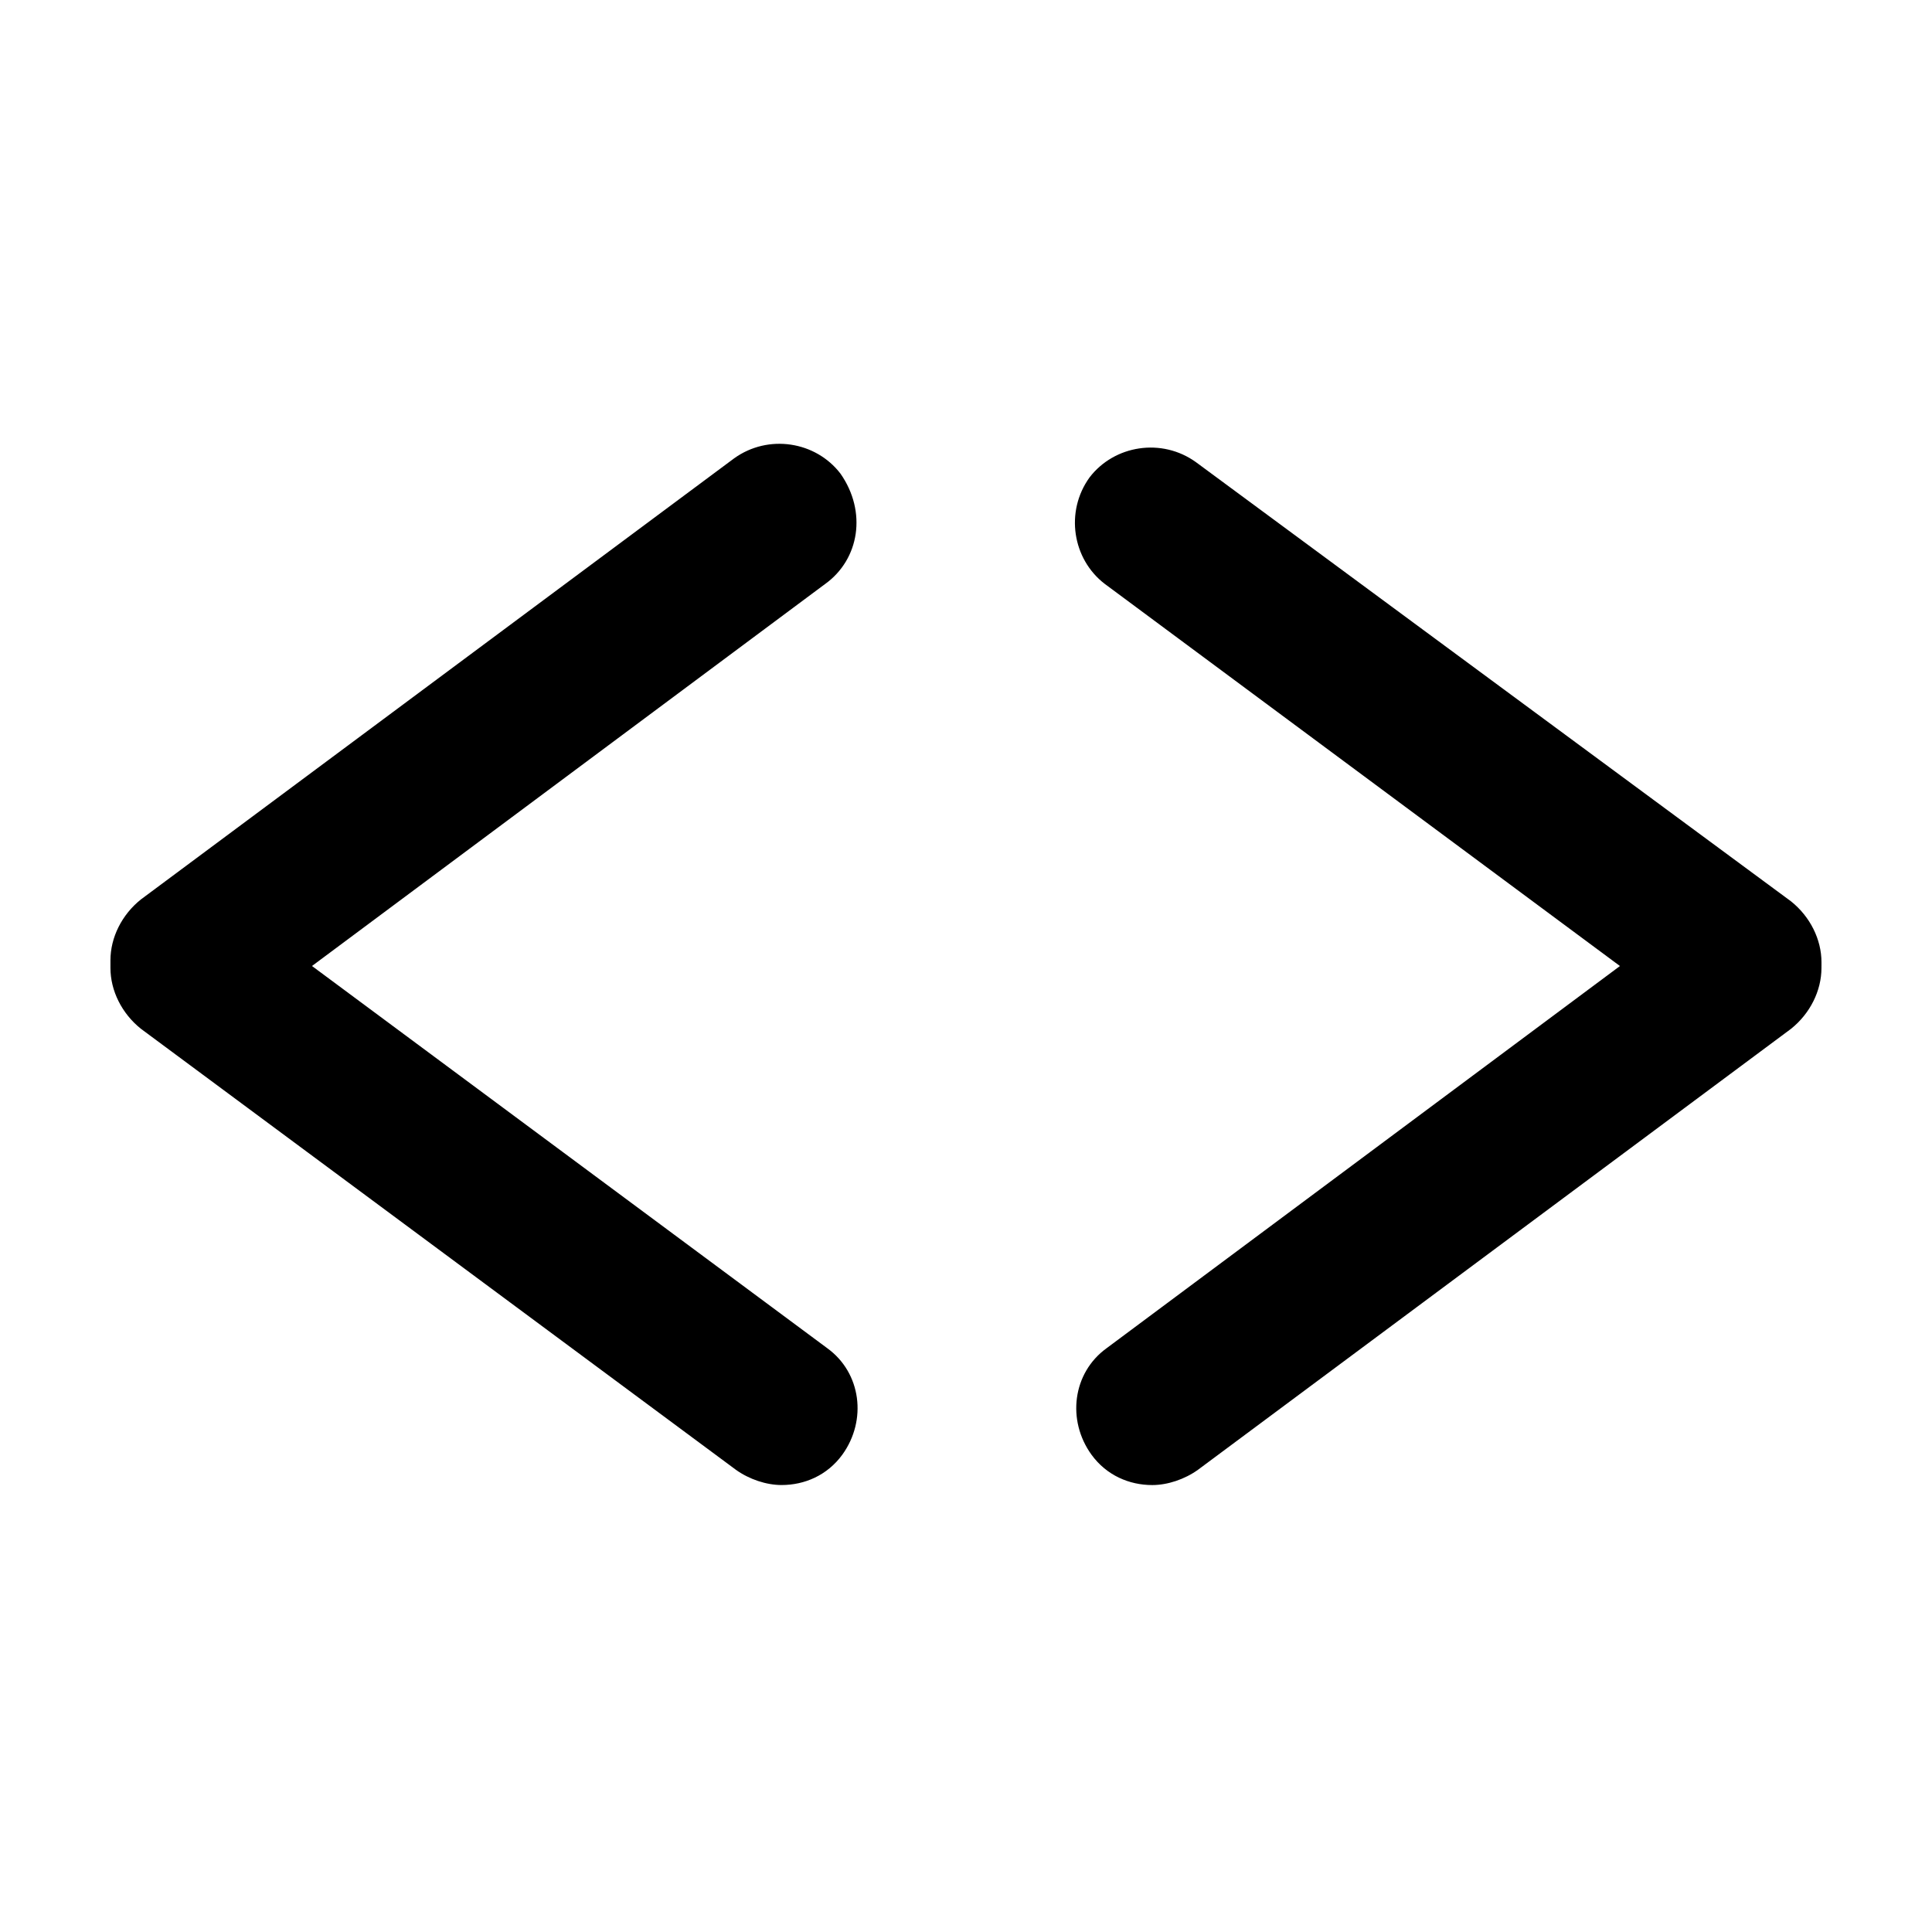 <?xml version="1.0" encoding="UTF-8"?>
<!-- Uploaded to: ICON Repo, www.svgrepo.com, Generator: ICON Repo Mixer Tools -->
<svg fill="#000000" width="800px" height="800px" version="1.1" viewBox="144 144 512 512" xmlns="http://www.w3.org/2000/svg">
 <path d="m362.71 298.73-136.03 101.27 136.53 101.27c9.07 6.551 10.578 19.145 4.031 28.215-4.031 5.543-10.078 8.062-16.121 8.062-4.031 0-8.566-1.512-12.09-4.031l-157.7-116.89c-5.039-4.031-8.062-10.078-8.062-16.121v-1.008-1.008c0-6.047 3.023-12.09 8.062-16.121l157.19-116.88c9.07-6.551 21.664-4.535 28.215 4.031 7.055 10.074 5.039 22.668-4.031 29.219zm264 101.27v-1.008c0-6.047-3.023-12.09-8.062-16.121l-157.69-116.38c-9.07-6.551-21.664-4.535-28.215 4.031-6.551 9.07-4.535 21.664 4.031 28.215l136.53 101.27-136.03 101.27c-9.07 6.551-10.578 19.145-4.031 28.215 4.031 5.543 10.078 8.062 16.121 8.062 4.031 0 8.566-1.512 12.09-4.031l157.19-116.88c5.039-4.031 8.062-10.078 8.062-16.121v-0.508z"/>
</svg>